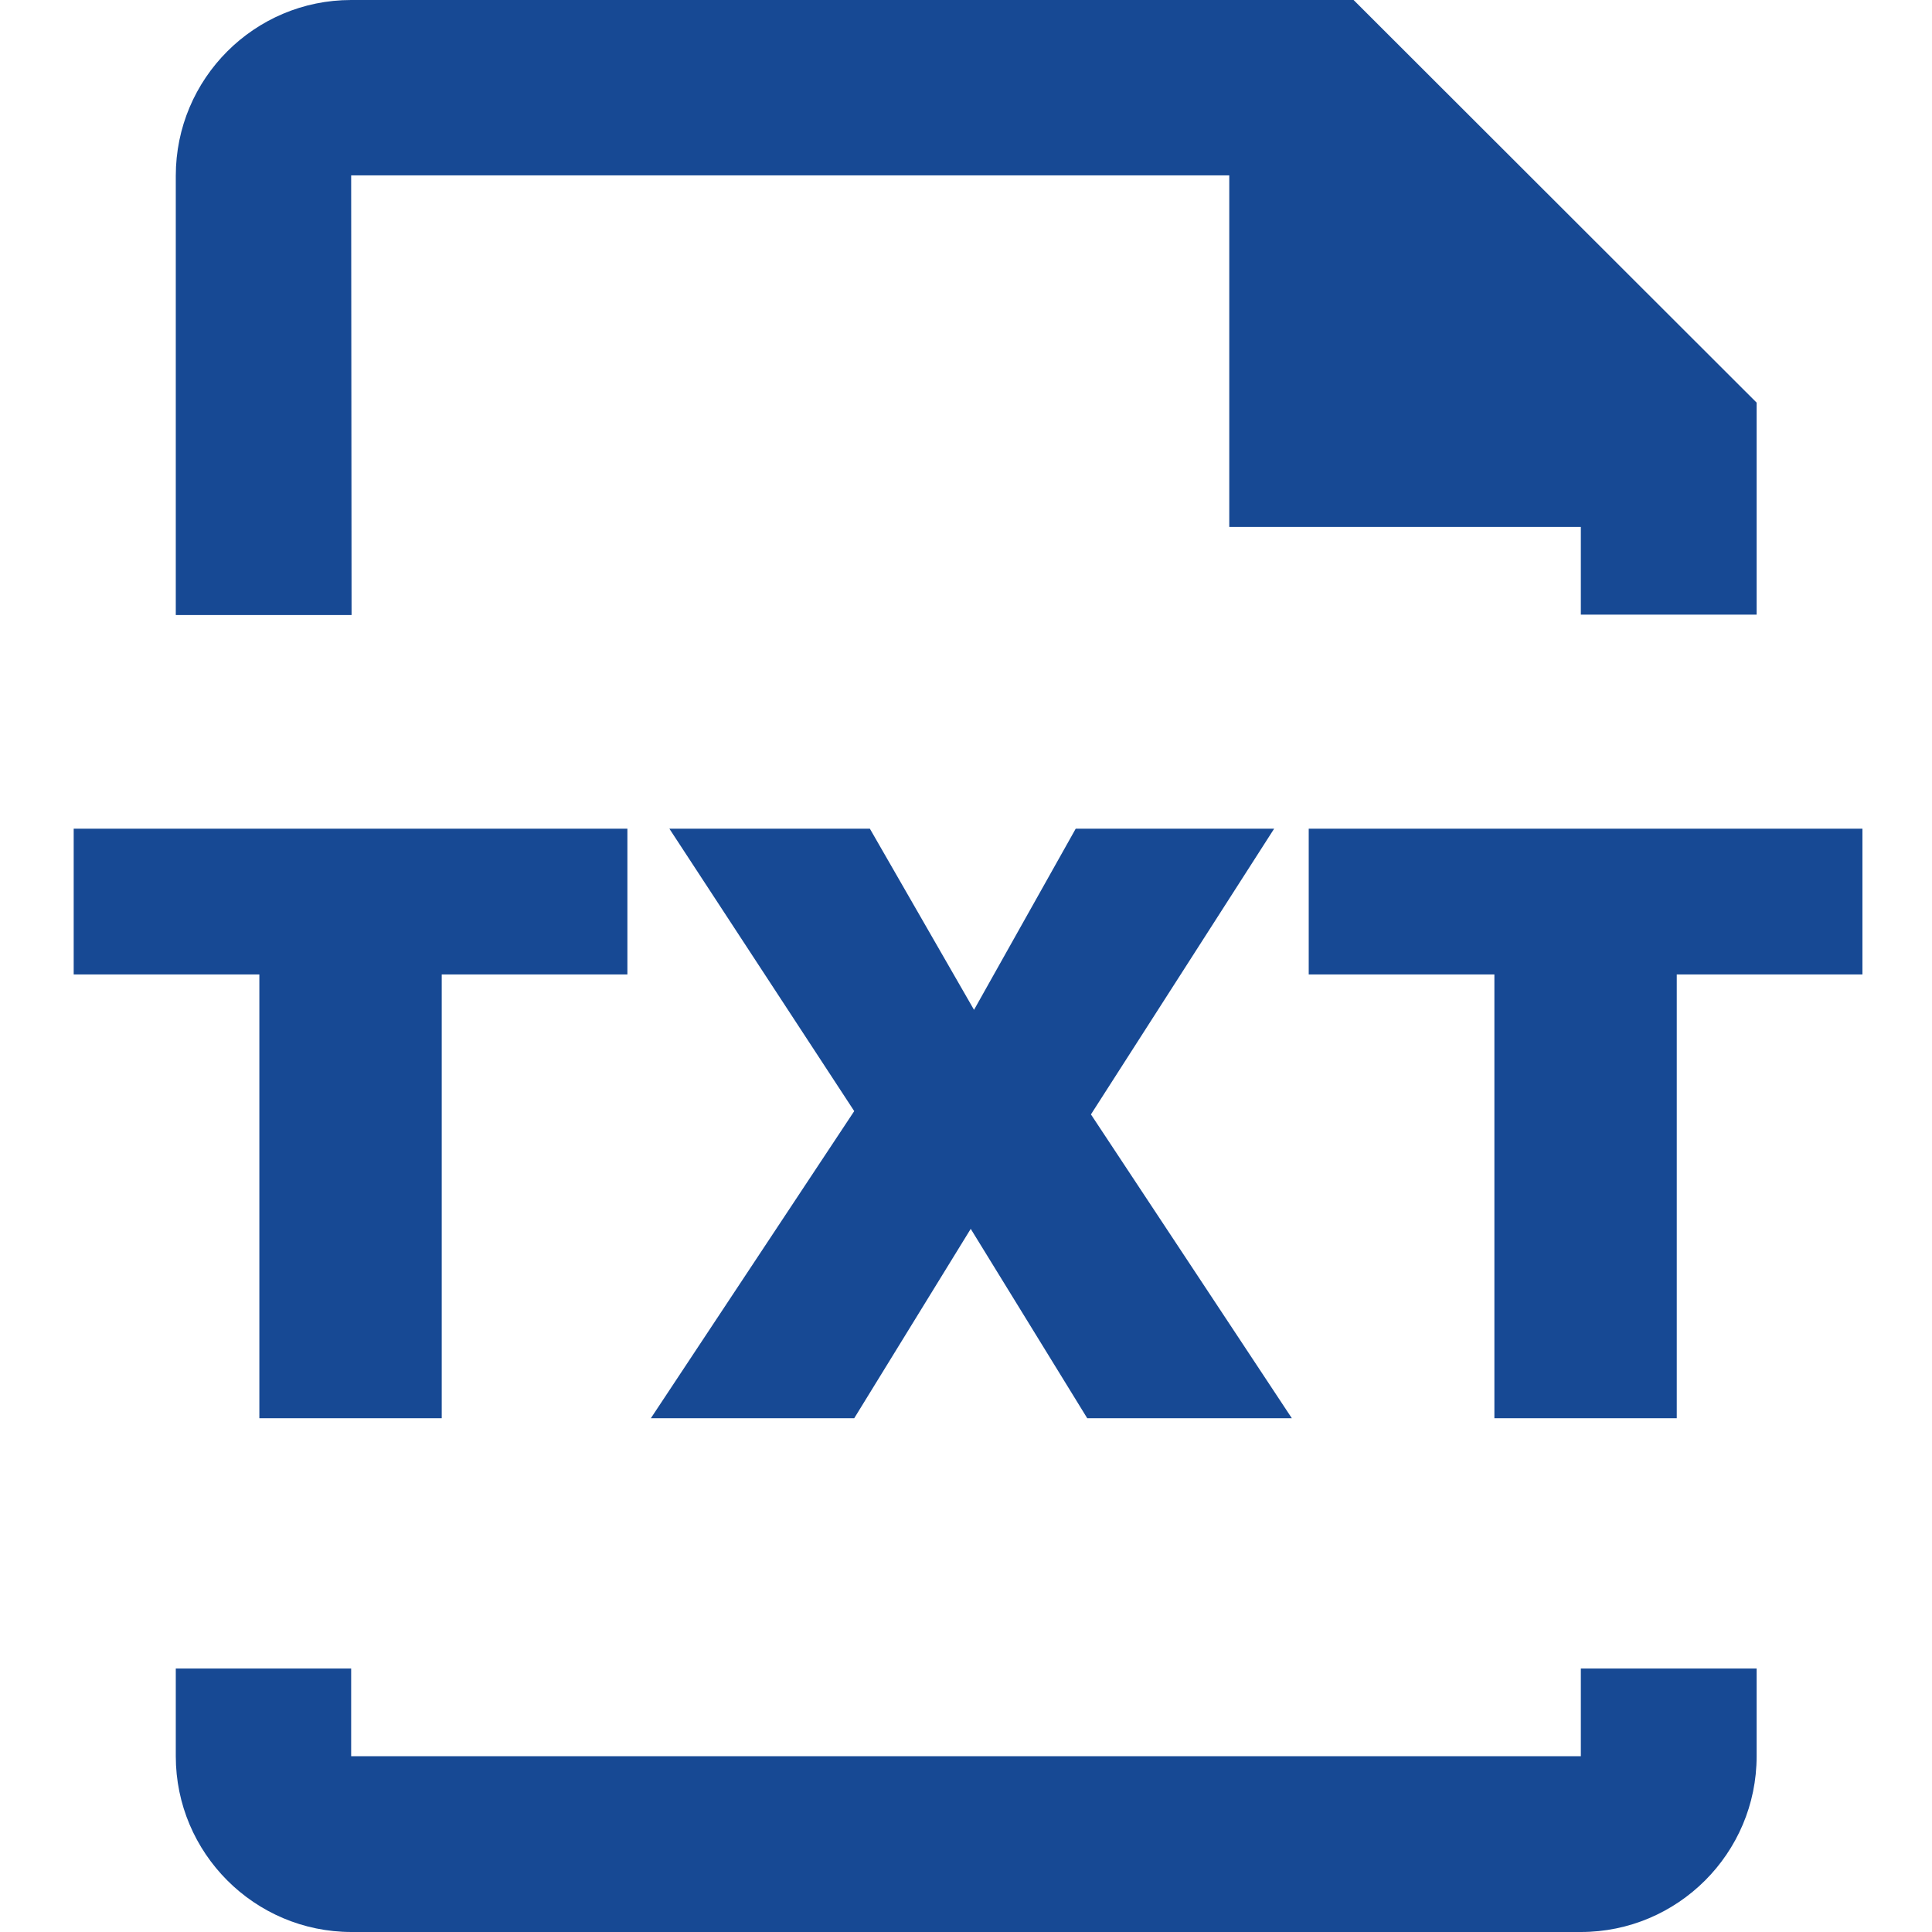 <?xml version="1.0" encoding="utf-8"?>
<!-- Generator: Adobe Illustrator 22.1.0, SVG Export Plug-In . SVG Version: 6.00 Build 0)  -->
<!DOCTYPE svg PUBLIC "-//W3C//DTD SVG 1.1//EN" "http://www.w3.org/Graphics/SVG/1.1/DTD/svg11.dtd">
<svg version="1.1" id="Layer_1" xmlns="http://www.w3.org/2000/svg" xmlns:xlink="http://www.w3.org/1999/xlink" x="0px" y="0px"
	 width="469.3px" height="469.3px" viewBox="0 0 469.3 469.3" style="enable-background:new 0 0 469.3 469.3;" xml:space="preserve"
	>
<style type="text/css">
	.st0{fill:#174994;}
	.st1{fill:none;}
</style>
<g>
	<g>
		<g>
			<path class="st0" d="M85.3,42.6h213.3V128H384v21.3h42.7V97.8L328.8,0H85.3C61.8,0,42.7,19.1,42.7,42.7v106.7h42.7L85.3,42.6
				L85.3,42.6z"/>
			<path class="st0" d="M384,426.6H85.3v-21.3H42.7v21.3c0,23.5,19.1,42.7,42.7,42.7H384c23.5,0,42.7-19.1,42.7-42.7v-21.3H384
				V426.6L384,426.6z"/>
		</g>
	</g>
</g>
<g>
	<rect x="-10" y="201.3" class="st1" width="491" height="208"/>
	<path class="st0" d="M17.9,201.3h134.5v35.4h-45.1v107.8H63V236.7H17.9V201.3z"/>
	<path class="st0" d="M162.6,201.3h48.7l25.3,44l24.7-44h48.2L265,270.7l48.8,73.8h-49.7l-28.3-46l-28.3,46h-49.4l49.4-74.6
		L162.6,201.3z"/>
	<path class="st0" d="M317.9,201.3h134.5v35.4h-45.1v107.8H363V236.7h-45.1V201.3z"/>
</g>
</svg>

